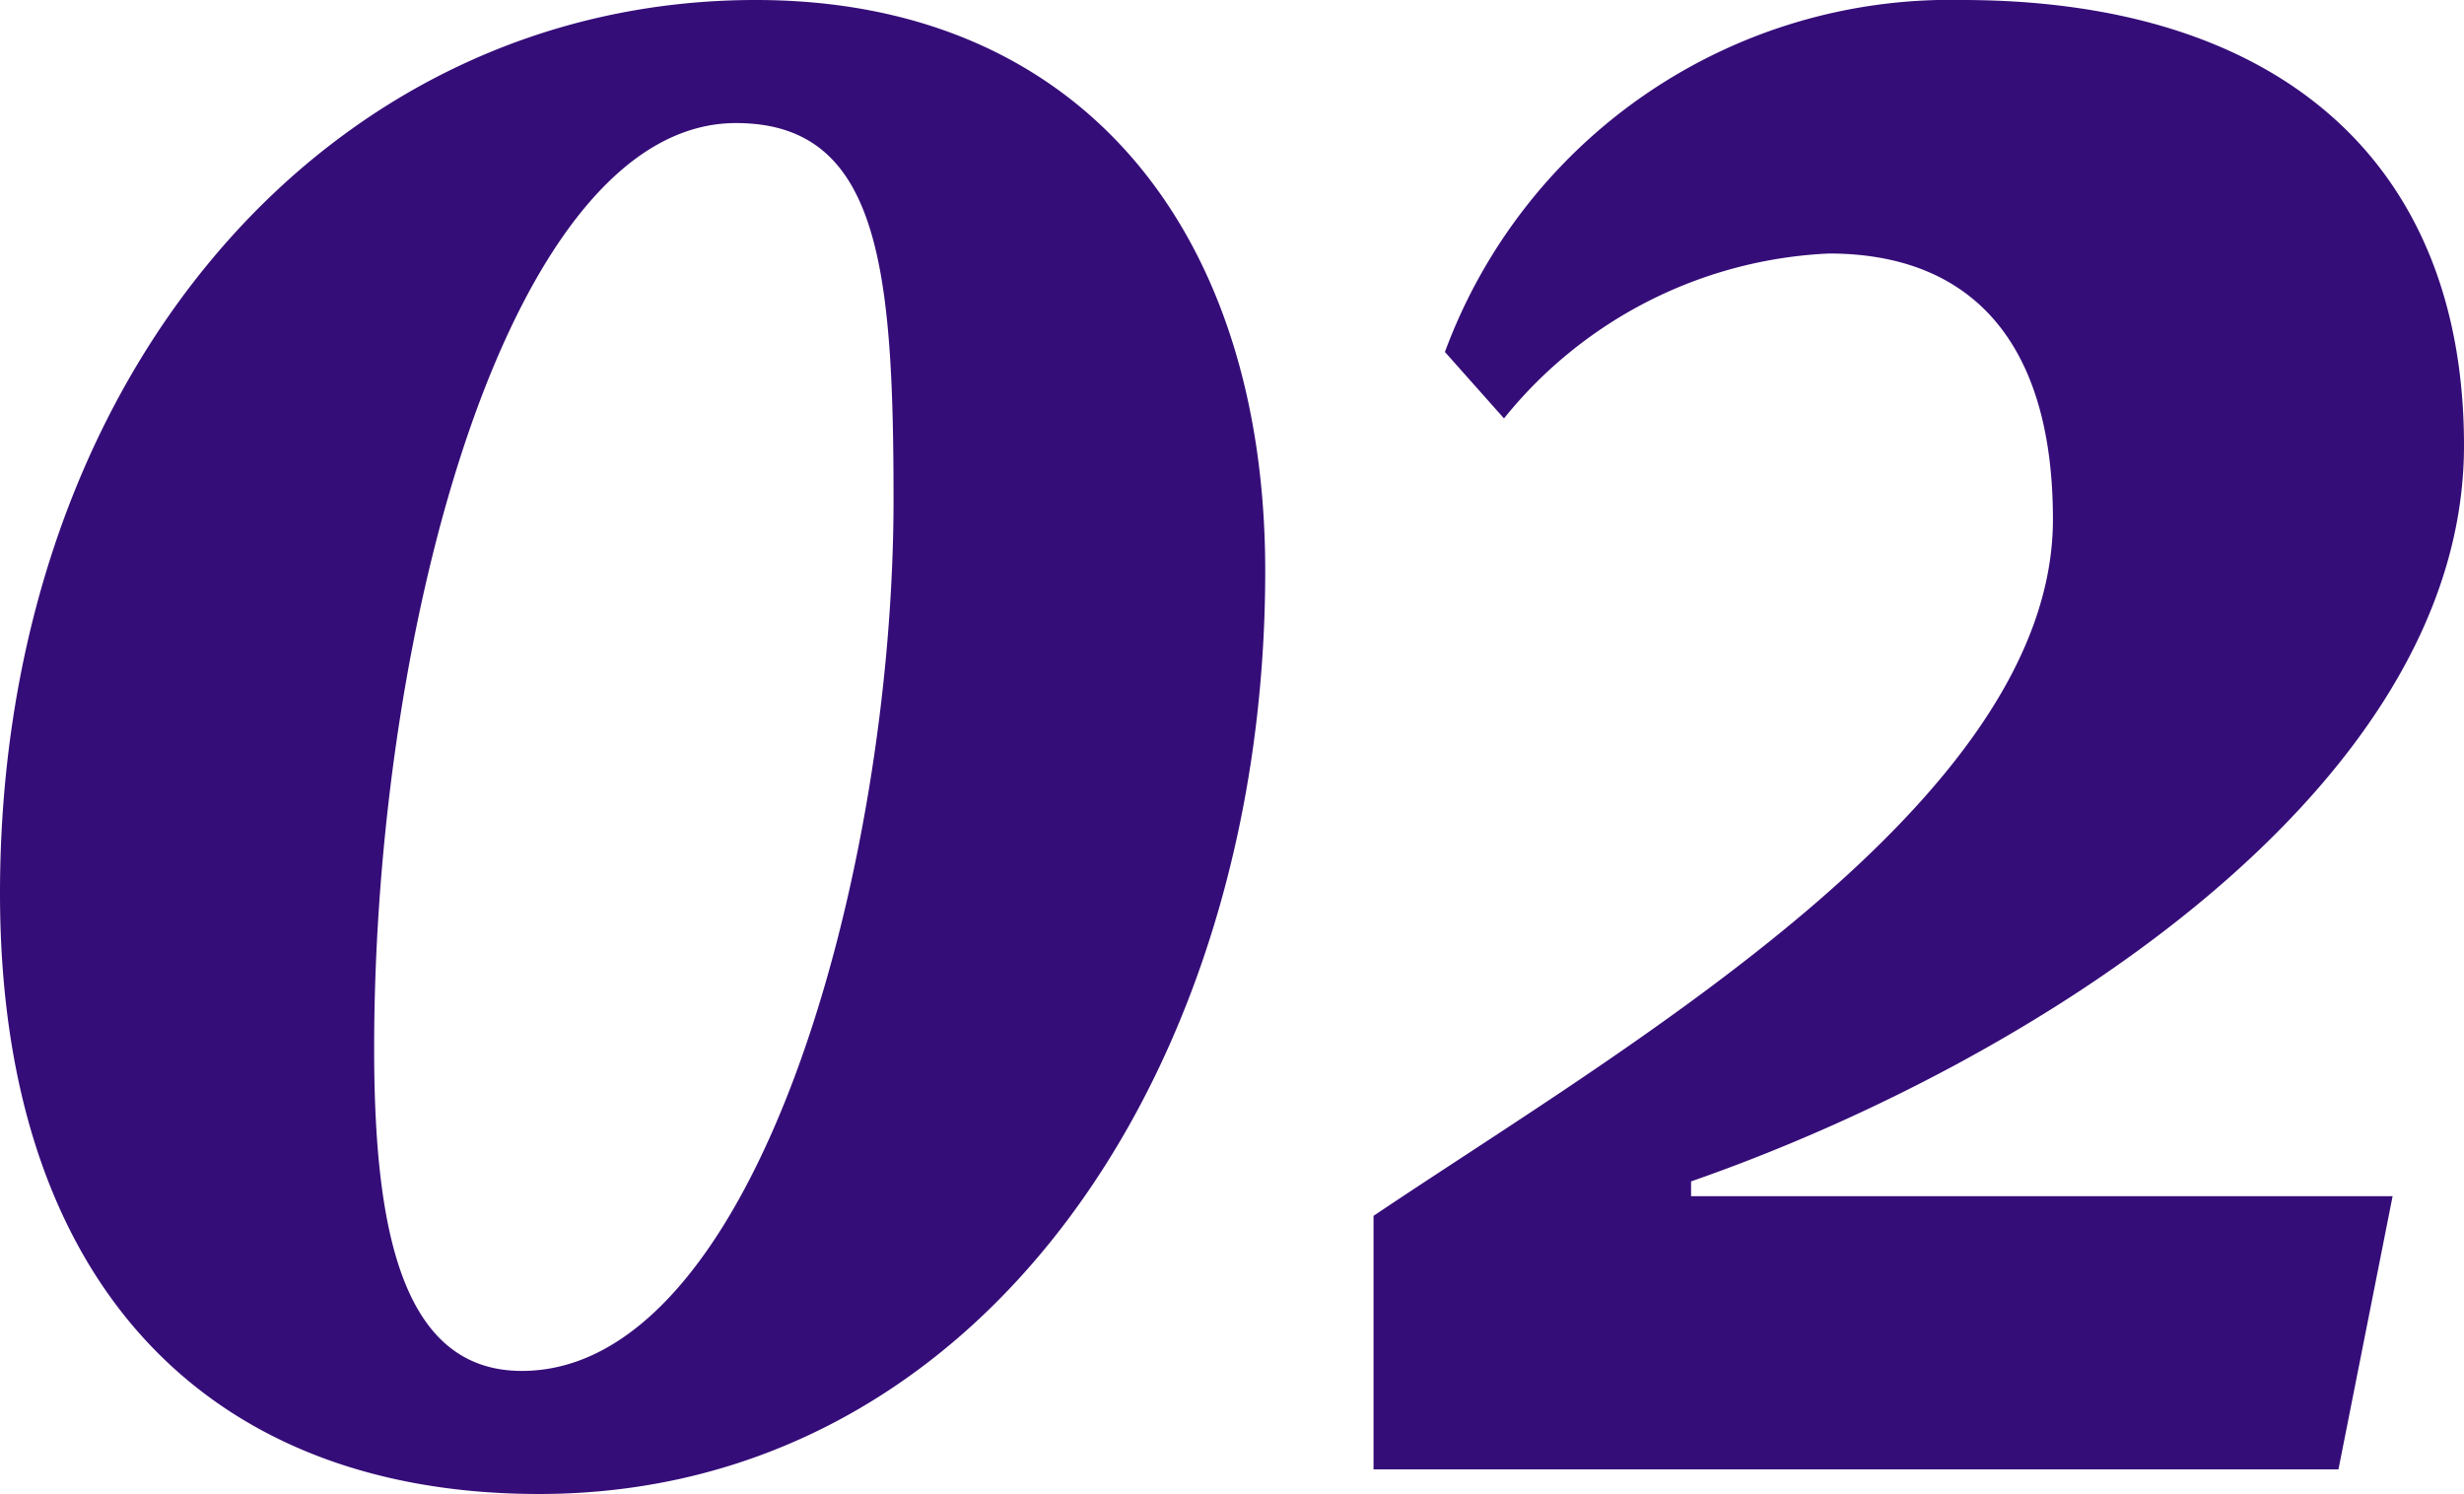<svg xmlns="http://www.w3.org/2000/svg" width="50.05" height="30.35" viewBox="0 0 50.05 30.35"><path d="M-25.25-11.7C-25.25-3.8-21.05.5-14.3.5-5.3.5.45-8.15.45-18.25c0-6.85-3.7-11.6-10.35-11.6C-18.6-29.85-25.25-22.2-25.25-11.7ZM-10.3-27.35c2.9,0,3.2,2.9,3.2,7.65C-7.1-12.15-9.9-2-14.65-2c-2.45,0-3-2.9-3-6.55C-17.65-17.25-14.85-27.35-10.3-27.35ZM9.1-5.55v-.3C16-8.25,24.8-13.8,24.8-20.8c0-5.75-3.75-9.05-10.2-9.05A10.938,10.938,0,0,0,4.1-22.7l1.2,1.35a8.991,8.991,0,0,1,6.6-3.35c2.85,0,4.55,1.75,4.55,5.4,0,5.75-8.75,10.75-13.8,14.15V0h19.6l1.1-5.55Z" transform="translate(25.25 29.85)" fill="#350d78"/></svg>